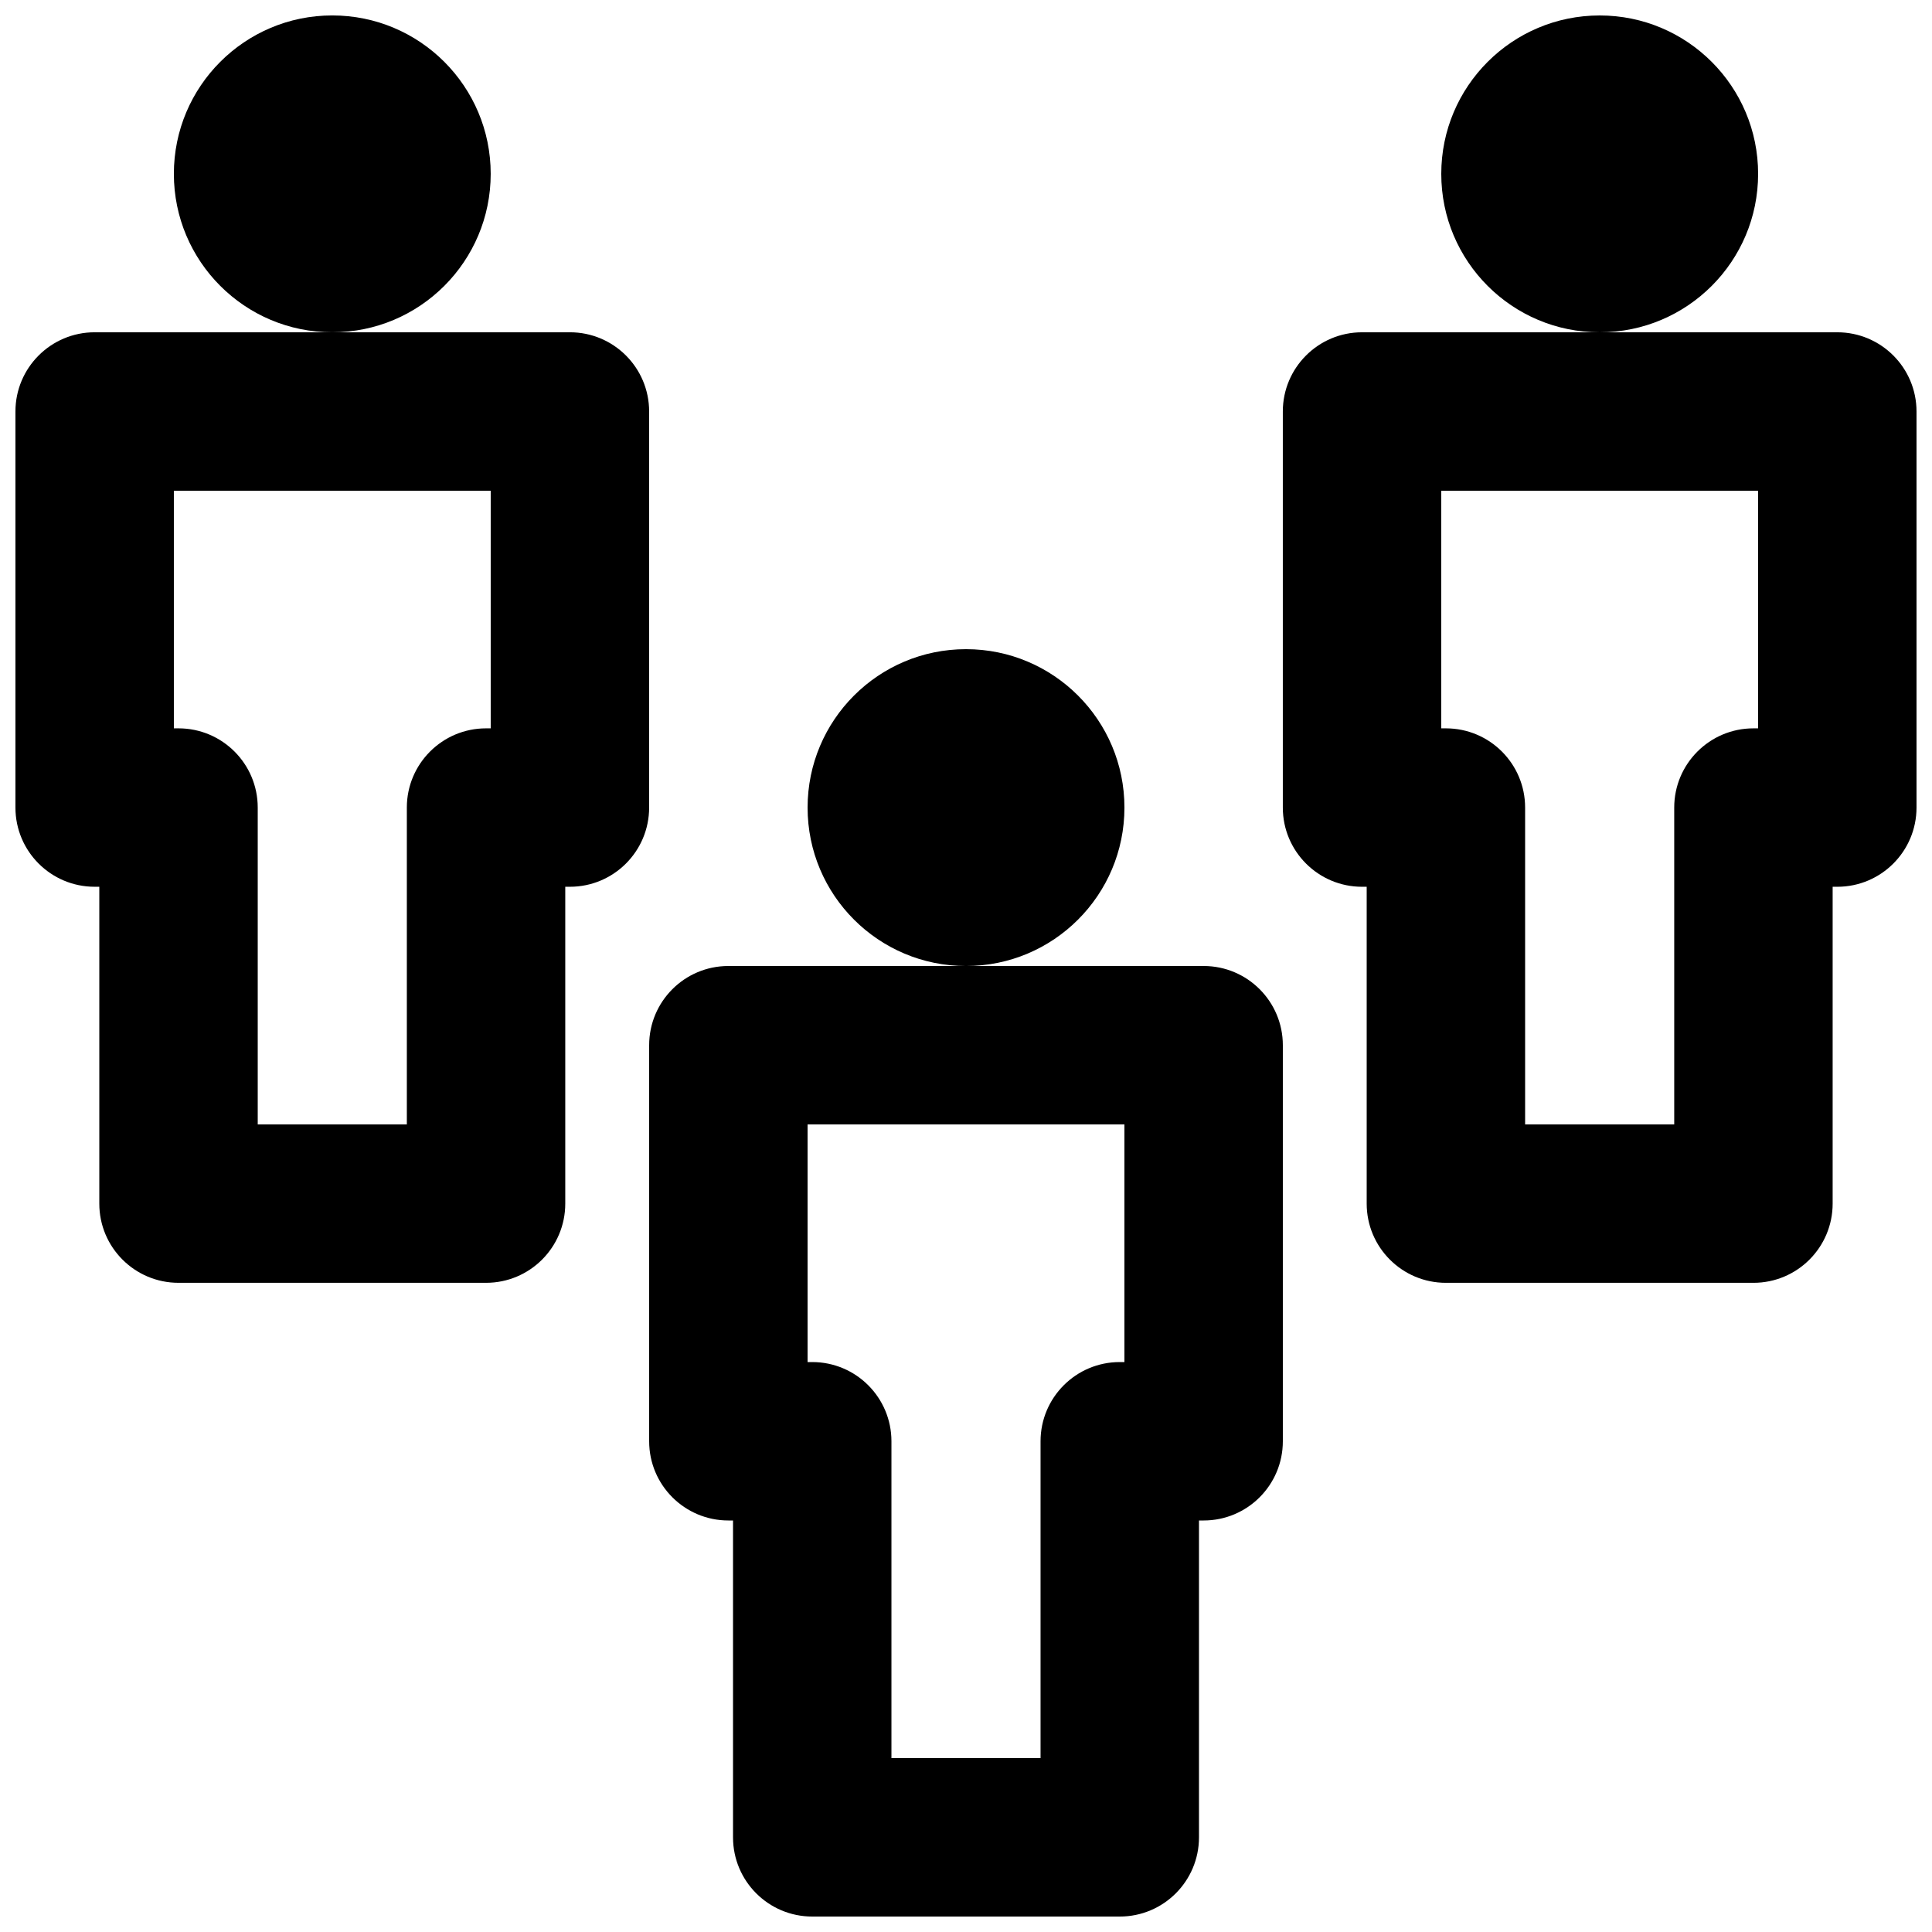 <?xml version="1.0" encoding="UTF-8"?>
<!-- Uploaded to: SVG Find, www.svgrepo.com, Generator: SVG Find Mixer Tools -->
<svg width="800px" height="800px" version="1.1" viewBox="144 144 512 512" xmlns="http://www.w3.org/2000/svg">
 <defs>
  <clipPath id="d">
   <path d="m148.09 148.09h168.91v335.91h-168.91z"/>
  </clipPath>
  <clipPath id="c">
   <path d="m316 400h168v251.9h-168z"/>
  </clipPath>
  <clipPath id="b">
   <path d="m525 148.09h85v84.906h-85z"/>
  </clipPath>
  <clipPath id="a">
   <path d="m483 232h168.9v252h-168.9z"/>
  </clipPath>
 </defs>
 <g clip-path="url(#d)">
  <path d="m232.06 148.09c-23.188 0-41.984 18.797-41.984 41.984s18.797 41.984 41.984 41.984h-62.977c-11.594 0-20.992 9.398-20.992 20.992v104.96c0 11.594 9.398 20.992 20.992 20.992h1.234v83.969c0 11.594 9.398 20.988 20.992 20.988h81.5c11.594 0 20.992-9.395 20.992-20.988v-83.969h1.234c11.594 0 20.992-9.398 20.992-20.992v-104.96c0-11.594-9.398-20.992-20.992-20.992h-62.977c23.188 0 41.984-18.797 41.984-41.984s-18.797-41.984-41.984-41.984zm40.75 188.93h1.234v-62.977h-83.969v62.977h1.234c11.594 0 20.992 9.398 20.992 20.992v83.969h39.516v-83.969c0-11.594 9.398-20.992 20.992-20.992z" fill-rule="evenodd"/>
 </g>
 <path d="m358.02 358.02c0-23.188 18.797-41.984 41.984-41.984s41.984 18.797 41.984 41.984-18.797 41.984-41.984 41.984-41.984-18.797-41.984-41.984z"/>
 <g clip-path="url(#c)">
  <path d="m400 400h62.977c11.594 0 20.988 9.398 20.988 20.992v104.96c0 11.594-9.395 20.992-20.988 20.992h-1.234v83.969c0 11.594-9.398 20.992-20.992 20.992h-81.5c-11.594 0-20.992-9.398-20.992-20.992v-83.969h-1.234c-11.594 0-20.992-9.398-20.992-20.992v-104.96c0-11.594 9.398-20.992 20.992-20.992zm40.75 104.96h1.234v-62.973h-83.969v62.973h1.234c11.594 0 20.992 9.398 20.992 20.992v83.969h39.516v-83.969c0-11.594 9.398-20.992 20.992-20.992z" fill-rule="evenodd"/>
 </g>
 <g clip-path="url(#b)">
  <path d="m525.95 190.08c0-23.188 18.797-41.984 41.984-41.984s41.984 18.797 41.984 41.984-18.797 41.984-41.984 41.984-41.984-18.797-41.984-41.984z"/>
 </g>
 <g clip-path="url(#a)">
  <path d="m567.93 232.06h-62.977c-11.594 0-20.992 9.398-20.992 20.992v104.96c0 11.594 9.398 20.992 20.992 20.992h1.234v83.969c0 11.594 9.398 20.988 20.992 20.988h81.5c11.594 0 20.992-9.395 20.992-20.988v-83.969h1.234c11.594 0 20.992-9.398 20.992-20.992v-104.96c0-11.594-9.398-20.992-20.992-20.992zm40.75 104.96h1.234v-62.977h-83.969v62.977h1.234c11.594 0 20.992 9.398 20.992 20.992v83.969h39.516v-83.969c0-11.594 9.398-20.992 20.992-20.992z" fill-rule="evenodd"/>
 </g>
</svg>